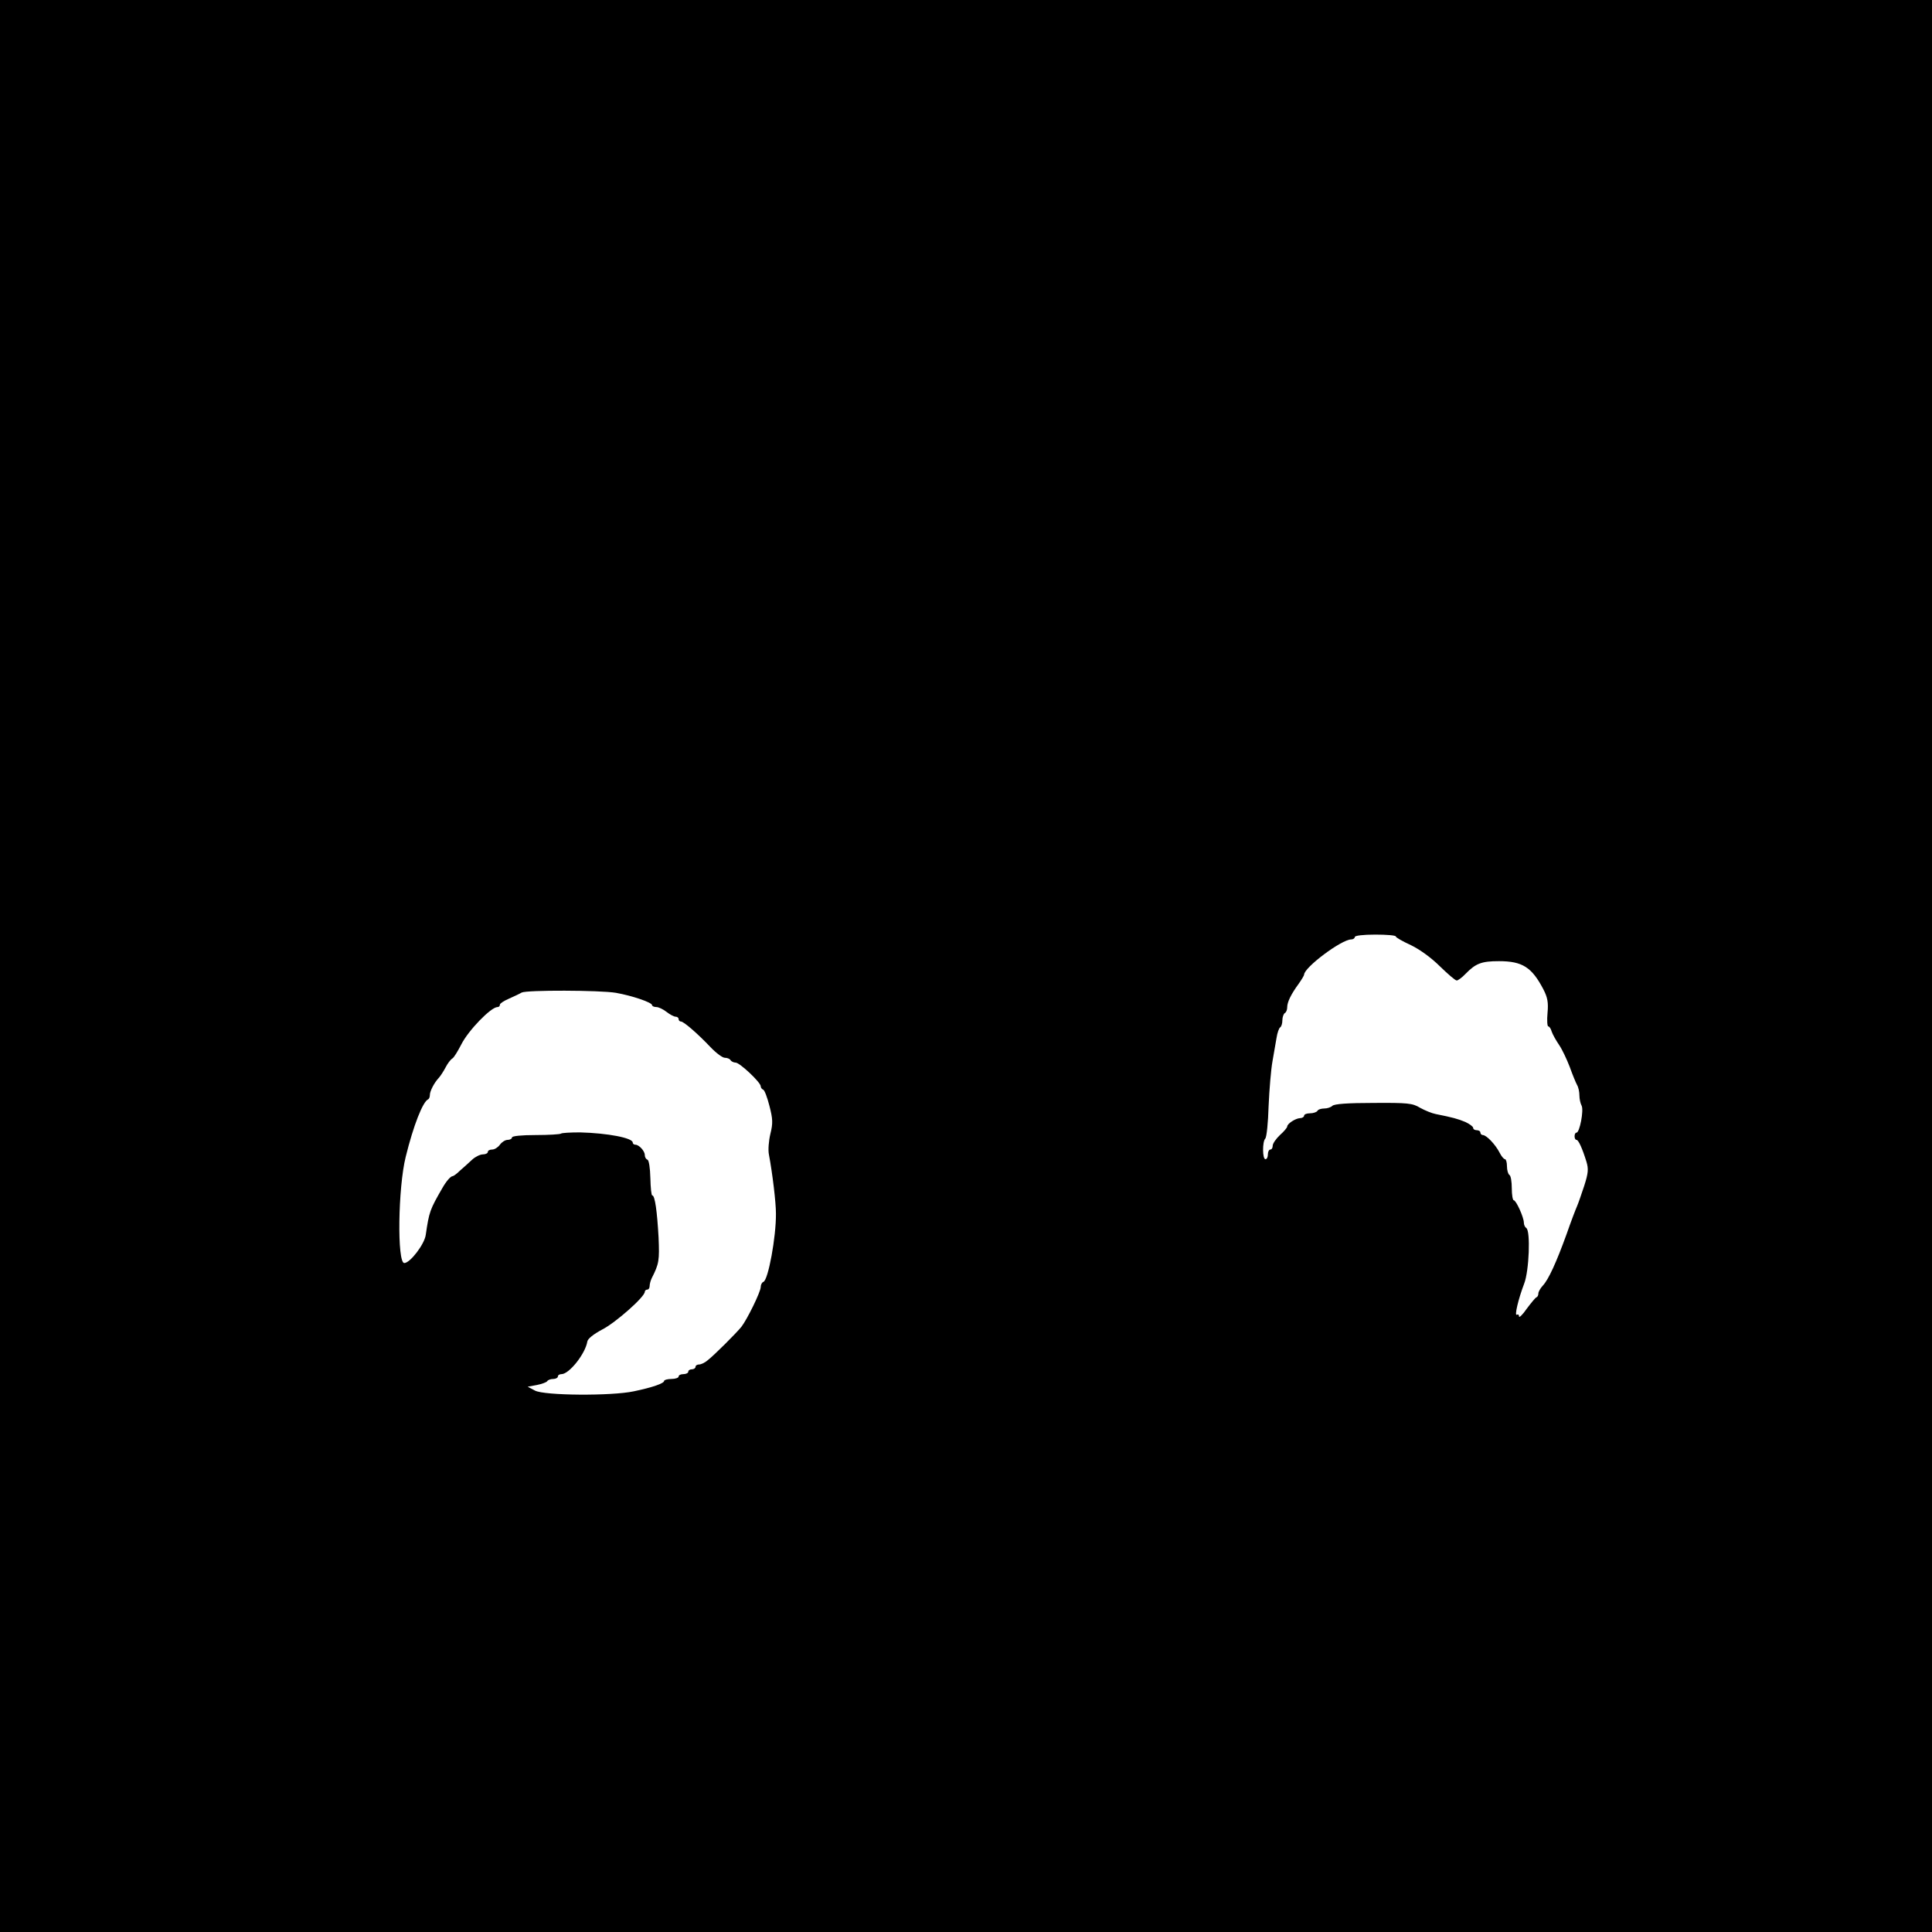 <?xml version="1.0" standalone="no"?>
<!DOCTYPE svg PUBLIC "-//W3C//DTD SVG 20010904//EN"
 "http://www.w3.org/TR/2001/REC-SVG-20010904/DTD/svg10.dtd">
<svg version="1.0" xmlns="http://www.w3.org/2000/svg"
 width="800pt" height="800pt" viewBox="0 0 800 800"
 preserveAspectRatio="xMidYMid meet">
<g transform="translate(0,800) scale(0.1,-0.1)"
fill="#000000" stroke="none">
<path d="M0 4000 l0 -4000 4000 0 4000 0 0 4000 0 4000 -4000 0 -4000 0 0
-4000z m5780 122 c0 -4 28 -20 63 -36 37 -18 85 -53 120 -88 33 -32 63 -58 69
-58 5 0 22 12 37 28 42 43 66 52 138 52 97 0 136 -25 184 -117 17 -33 21 -54
17 -97 -3 -31 -1 -56 3 -56 4 0 11 -9 14 -21 4 -12 18 -37 31 -56 13 -19 32
-60 44 -91 11 -31 25 -65 30 -74 6 -10 10 -29 10 -44 0 -14 4 -33 9 -42 10
-19 -8 -112 -21 -112 -5 0 -8 -7 -8 -15 0 -8 3 -15 8 -15 8 0 24 -35 41 -90 9
-30 8 -47 -9 -100 -12 -36 -25 -74 -30 -85 -5 -11 -25 -63 -43 -115 -42 -116
-75 -189 -99 -214 -10 -11 -18 -25 -18 -32 0 -7 -3 -14 -8 -16 -4 -1 -22 -23
-40 -47 -17 -25 -32 -39 -32 -32 0 7 -4 10 -9 7 -11 -7 6 65 30 128 21 53 27
220 9 231 -5 3 -10 13 -10 22 0 22 -32 93 -42 93 -4 0 -8 22 -8 49 0 28 -4 53
-10 56 -5 3 -10 19 -10 36 0 16 -4 29 -8 29 -5 0 -15 12 -23 28 -17 33 -54 72
-69 72 -5 0 -10 5 -10 10 0 6 -7 10 -15 10 -8 0 -15 4 -15 10 0 5 -15 16 -32
24 -31 13 -53 19 -123 33 -16 3 -45 15 -65 26 -31 19 -51 21 -193 20 -105 0
-162 -4 -170 -12 -6 -6 -21 -11 -33 -11 -13 0 -26 -4 -29 -10 -3 -5 -17 -10
-31 -10 -13 0 -24 -4 -24 -10 0 -5 -8 -10 -17 -10 -19 -1 -53 -23 -53 -35 0
-4 -13 -20 -30 -35 -16 -15 -30 -35 -30 -44 0 -9 -4 -16 -10 -16 -5 0 -10 -9
-10 -20 0 -11 -4 -20 -10 -20 -13 0 -13 73 -1 85 6 6 12 66 14 135 3 69 10
152 16 185 6 33 13 77 17 98 3 20 10 40 15 43 5 3 9 16 9 29 0 13 5 27 10 30
6 3 10 14 10 24 0 21 15 53 48 98 12 17 22 34 22 37 0 30 155 146 195 146 8 0
15 5 15 10 0 6 35 10 85 10 47 0 85 -3 85 -8z m-3230 -233 c68 -12 150 -40
150 -51 0 -4 8 -8 18 -8 9 0 28 -9 42 -20 14 -11 31 -20 38 -20 6 0 12 -4 12
-10 0 -5 4 -10 10 -10 11 0 68 -49 123 -107 23 -24 49 -43 58 -43 10 0 21 -4
24 -10 3 -5 13 -10 21 -10 17 0 104 -82 104 -98 0 -6 5 -12 10 -14 6 -2 17
-32 26 -67 14 -54 15 -72 4 -116 -7 -29 -10 -68 -6 -86 15 -80 29 -198 29
-244 1 -96 -32 -276 -52 -283 -6 -2 -11 -12 -11 -21 0 -20 -56 -134 -80 -165
-21 -26 -112 -117 -139 -138 -11 -10 -28 -18 -36 -18 -8 0 -15 -4 -15 -10 0
-5 -7 -10 -15 -10 -8 0 -15 -4 -15 -10 0 -5 -9 -10 -20 -10 -11 0 -20 -4 -20
-10 0 -5 -13 -10 -30 -10 -16 0 -30 -4 -30 -8 0 -10 -48 -27 -125 -43 -92 -20
-372 -18 -410 3 l-30 16 38 7 c20 4 40 11 43 16 3 5 14 9 25 9 10 0 19 5 19
10 0 6 7 10 15 10 32 0 99 85 107 135 2 12 25 30 62 50 55 28 176 135 176 156
0 5 5 9 10 9 6 0 10 7 10 15 0 8 4 23 9 33 30 59 32 73 28 168 -6 108 -15 174
-26 174 -4 0 -7 32 -8 72 -1 42 -6 74 -12 76 -6 2 -11 10 -11 19 0 17 -24 43
-39 43 -6 0 -11 4 -11 9 0 19 -103 39 -218 42 -40 0 -76 -2 -79 -5 -4 -3 -51
-6 -105 -6 -59 0 -98 -4 -98 -10 0 -5 -8 -10 -18 -10 -10 0 -24 -9 -32 -20 -8
-11 -22 -20 -32 -20 -10 0 -18 -4 -18 -10 0 -5 -9 -10 -20 -10 -12 0 -32 -10
-45 -22 -14 -13 -36 -33 -50 -45 -13 -13 -27 -23 -30 -23 -9 0 -27 -21 -43
-49 -52 -90 -55 -98 -69 -194 -5 -39 -65 -117 -89 -117 -30 0 -26 312 6 440
32 130 71 229 93 238 4 2 7 10 7 18 0 16 18 51 38 72 7 8 19 27 27 42 8 16 21
33 28 37 7 4 23 31 37 58 29 58 123 155 150 155 6 0 10 4 10 10 0 5 17 16 38
25 20 9 44 20 52 25 21 11 324 10 390 -1z"/>
</g>
</svg>
